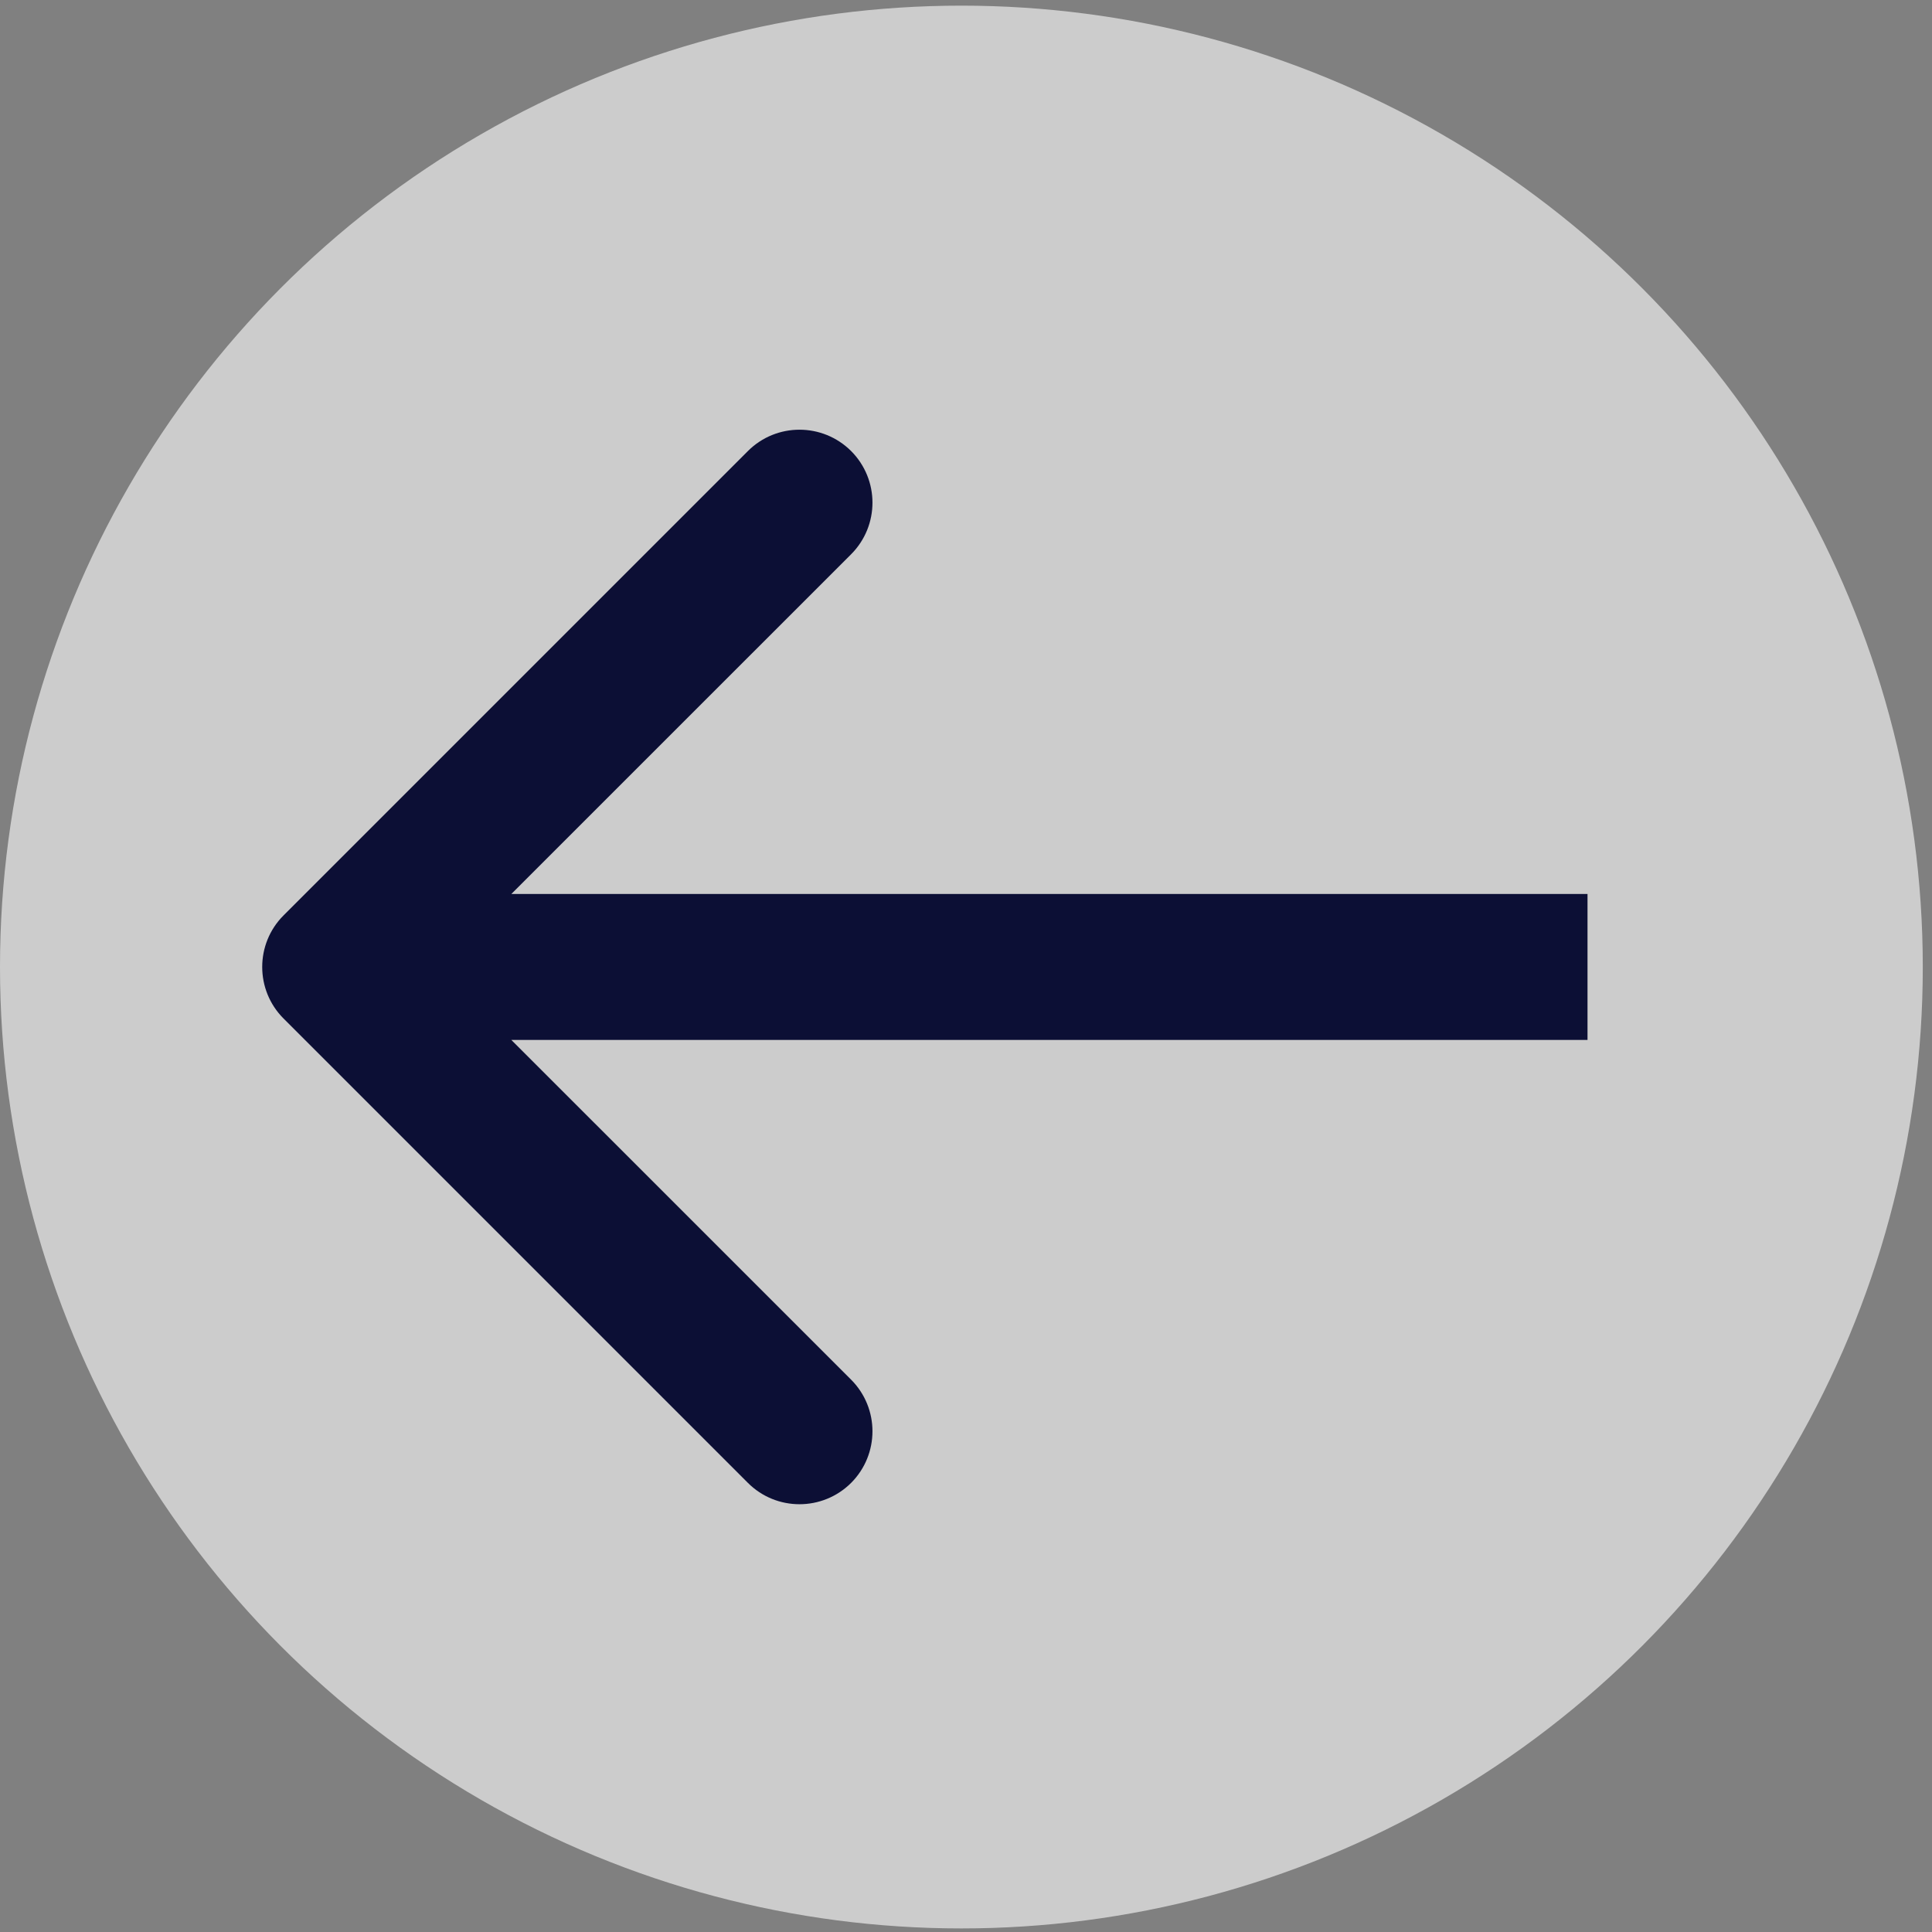 <?xml version="1.0" encoding="UTF-8"?>
<svg xmlns="http://www.w3.org/2000/svg" width="26" height="26" viewBox="0 0 26 26" fill="none">
  <rect x="0" y="0" width="26" height="26" fill="#808080" stroke="none"/>
  <circle cx="12.938" cy="13.014" r="12.938" fill="white" fill-opacity="0.6"></circle>
  <path d="M3.816 13.707C3.433 13.324 3.433 12.702 3.816 12.319L10.065 6.07C10.448 5.687 11.07 5.687 11.454 6.07C11.837 6.454 11.837 7.075 11.454 7.459L5.899 13.013L11.454 18.567C11.837 18.951 11.837 19.572 11.454 19.956C11.07 20.339 10.448 20.339 10.065 19.956L3.816 13.707ZM4.511 13.013V12.031H21.364V13.013V13.995H4.511V13.013Z" fill="#0C0F35"></path>
</svg>
